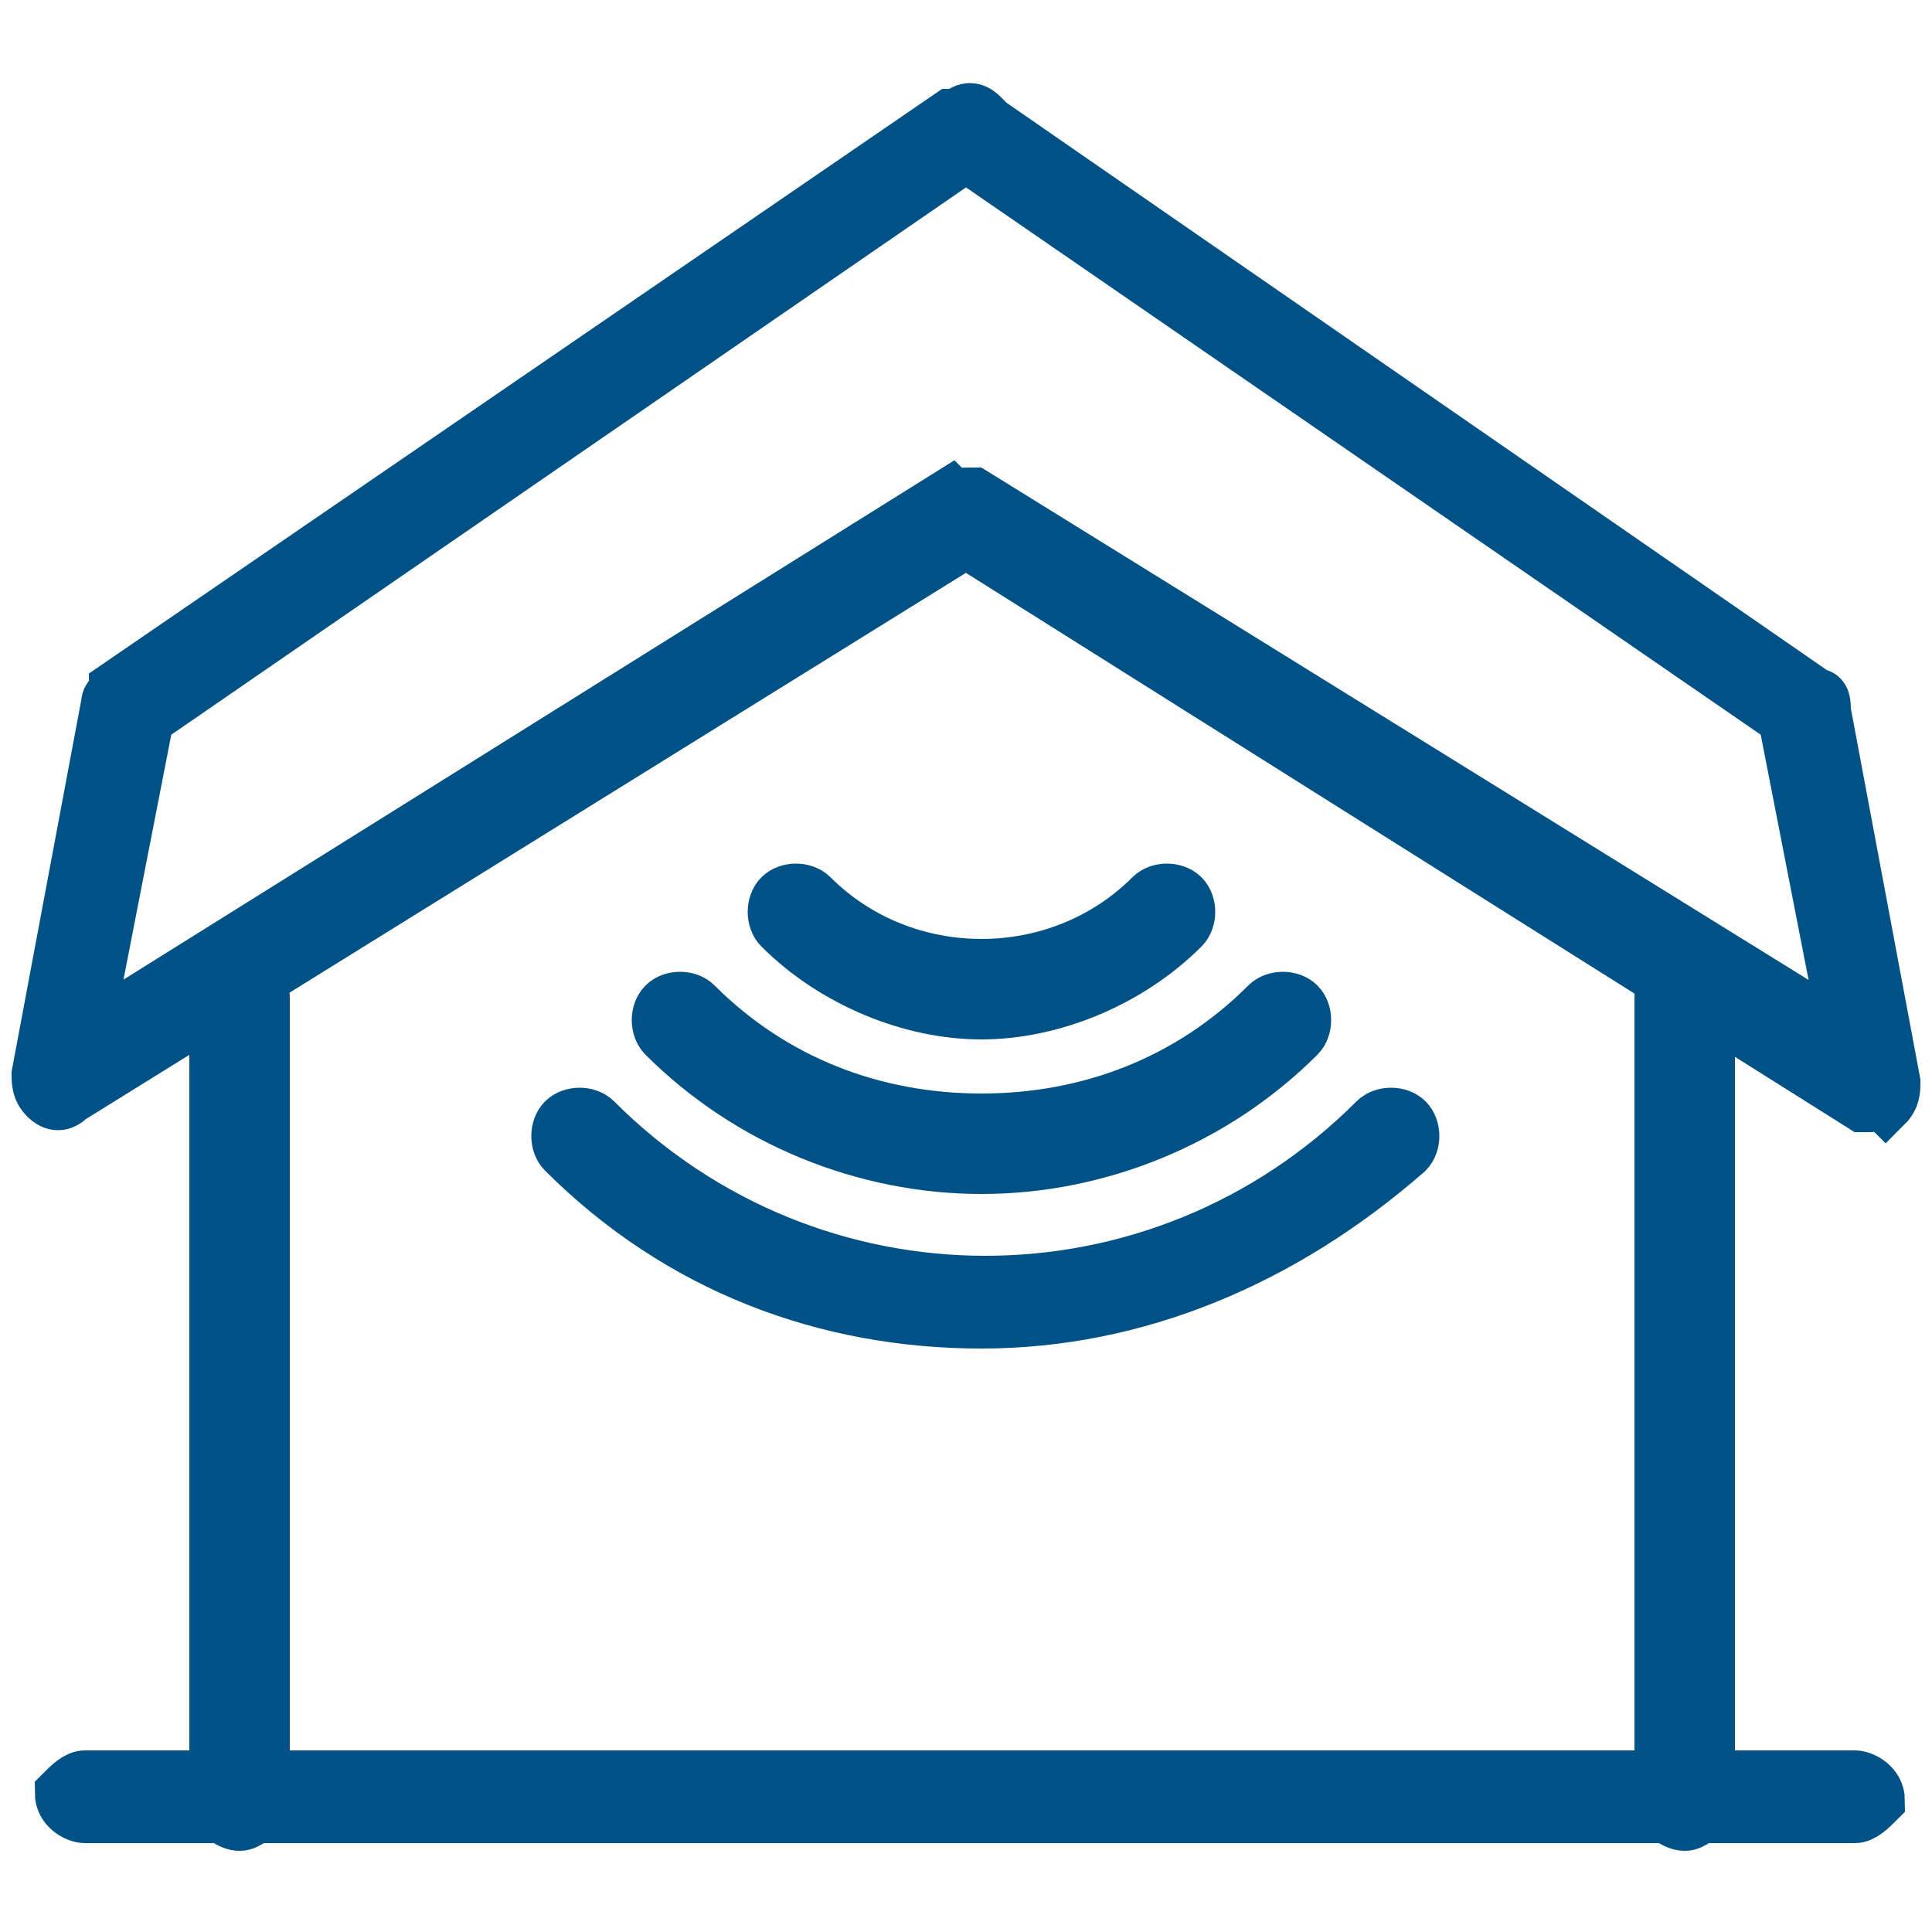 <?xml version="1.0" encoding="utf-8"?>
<!-- Generator: Adobe Illustrator 28.2.0, SVG Export Plug-In . SVG Version: 6.00 Build 0)  -->
<svg version="1.1" id="Livello_1" xmlns="http://www.w3.org/2000/svg" xmlns:xlink="http://www.w3.org/1999/xlink" x="0px" y="0px"
	 viewBox="0 0 25 25" style="enable-background:new 0 0 25 25;" xml:space="preserve">
<style type="text/css">
	.st0{fill:#005286;stroke:#005286;stroke-width:0.7;stroke-miterlimit:10;}
</style>
<g>
	<g>
		<g>
			<g>
				<g>
					<path class="st0" d="M24,23.5H1.1c-0.1,0-0.3-0.1-0.3-0.3C0.9,23.1,1,23,1.1,23H24c0.1,0,0.3,0.1,0.3,0.3
						C24.2,23.4,24.1,23.5,24,23.5z"/>
				</g>
				<g>
					<path class="st0" d="M24.2,14.3c0,0-0.1,0-0.1,0L12.5,7L0.9,14.2c-0.1,0.1-0.2,0.1-0.3,0c-0.1-0.1-0.1-0.2-0.1-0.3l0.9-4.8
						C1.4,9,1.5,9,1.5,8.9l10.8-7.4c0,0,0,0,0.1,0c0,0,0,0,0,0l0,0c0.1-0.1,0.2-0.1,0.3,0c0,0,0.1,0.1,0.1,0.1L23.5,9
						c0.1,0,0.1,0.1,0.1,0.2l0.9,4.8c0,0.1,0,0.2-0.1,0.3C24.3,14.2,24.3,14.3,24.2,14.3z M12.5,6.4c0,0,0.1,0,0.1,0l11.3,7
						l-0.8-4.1L12.5,2L1.9,9.3l-0.8,4.1l11.2-7C12.4,6.5,12.4,6.4,12.5,6.4z"/>
				</g>
				<g>
					<g>
						<path class="st0" d="M3.1,23.6c-0.1,0-0.3-0.1-0.3-0.3V12.9c0-0.1,0.1-0.3,0.3-0.3c0.1,0,0.3,0.1,0.3,0.3v10.5
							C3.3,23.5,3.2,23.6,3.1,23.6z"/>
					</g>
					<g>
						<path class="st0" d="M21.8,23.6c-0.1,0-0.3-0.1-0.3-0.3V12.9c0-0.1,0.1-0.3,0.3-0.3s0.3,0.1,0.3,0.3v10.5
							C22,23.5,21.9,23.6,21.8,23.6z"/>
					</g>
				</g>
			</g>
		</g>
	</g>
	<g>
		<g>
			<path class="st0" d="M12.7,17.1c-2,0-3.9-0.7-5.4-2.2c-0.1-0.1-0.1-0.3,0-0.4c0.1-0.1,0.3-0.1,0.4,0c2.8,2.8,7.3,2.8,10.1,0
				c0.1-0.1,0.3-0.1,0.4,0s0.1,0.3,0,0.4C16.6,16.3,14.7,17.1,12.7,17.1z"/>
		</g>
		<g>
			<path class="st0" d="M12.7,15.1c-1.5,0-3-0.6-4.1-1.7c-0.1-0.1-0.1-0.3,0-0.4c0.1-0.1,0.3-0.1,0.4,0c1,1,2.3,1.5,3.7,1.5
				s2.7-0.5,3.7-1.5c0.1-0.1,0.3-0.1,0.4,0c0.1,0.1,0.1,0.3,0,0.4C15.7,14.5,14.2,15.1,12.7,15.1z"/>
		</g>
		<g>
			<path class="st0" d="M12.7,13.1c-0.9,0-1.9-0.4-2.6-1.1c-0.1-0.1-0.1-0.3,0-0.4c0.1-0.1,0.3-0.1,0.4,0c1.2,1.2,3.2,1.2,4.4,0
				c0.1-0.1,0.3-0.1,0.4,0s0.1,0.3,0,0.4C14.6,12.7,13.6,13.1,12.7,13.1z"/>
		</g>
	</g>
</g>
</svg>
